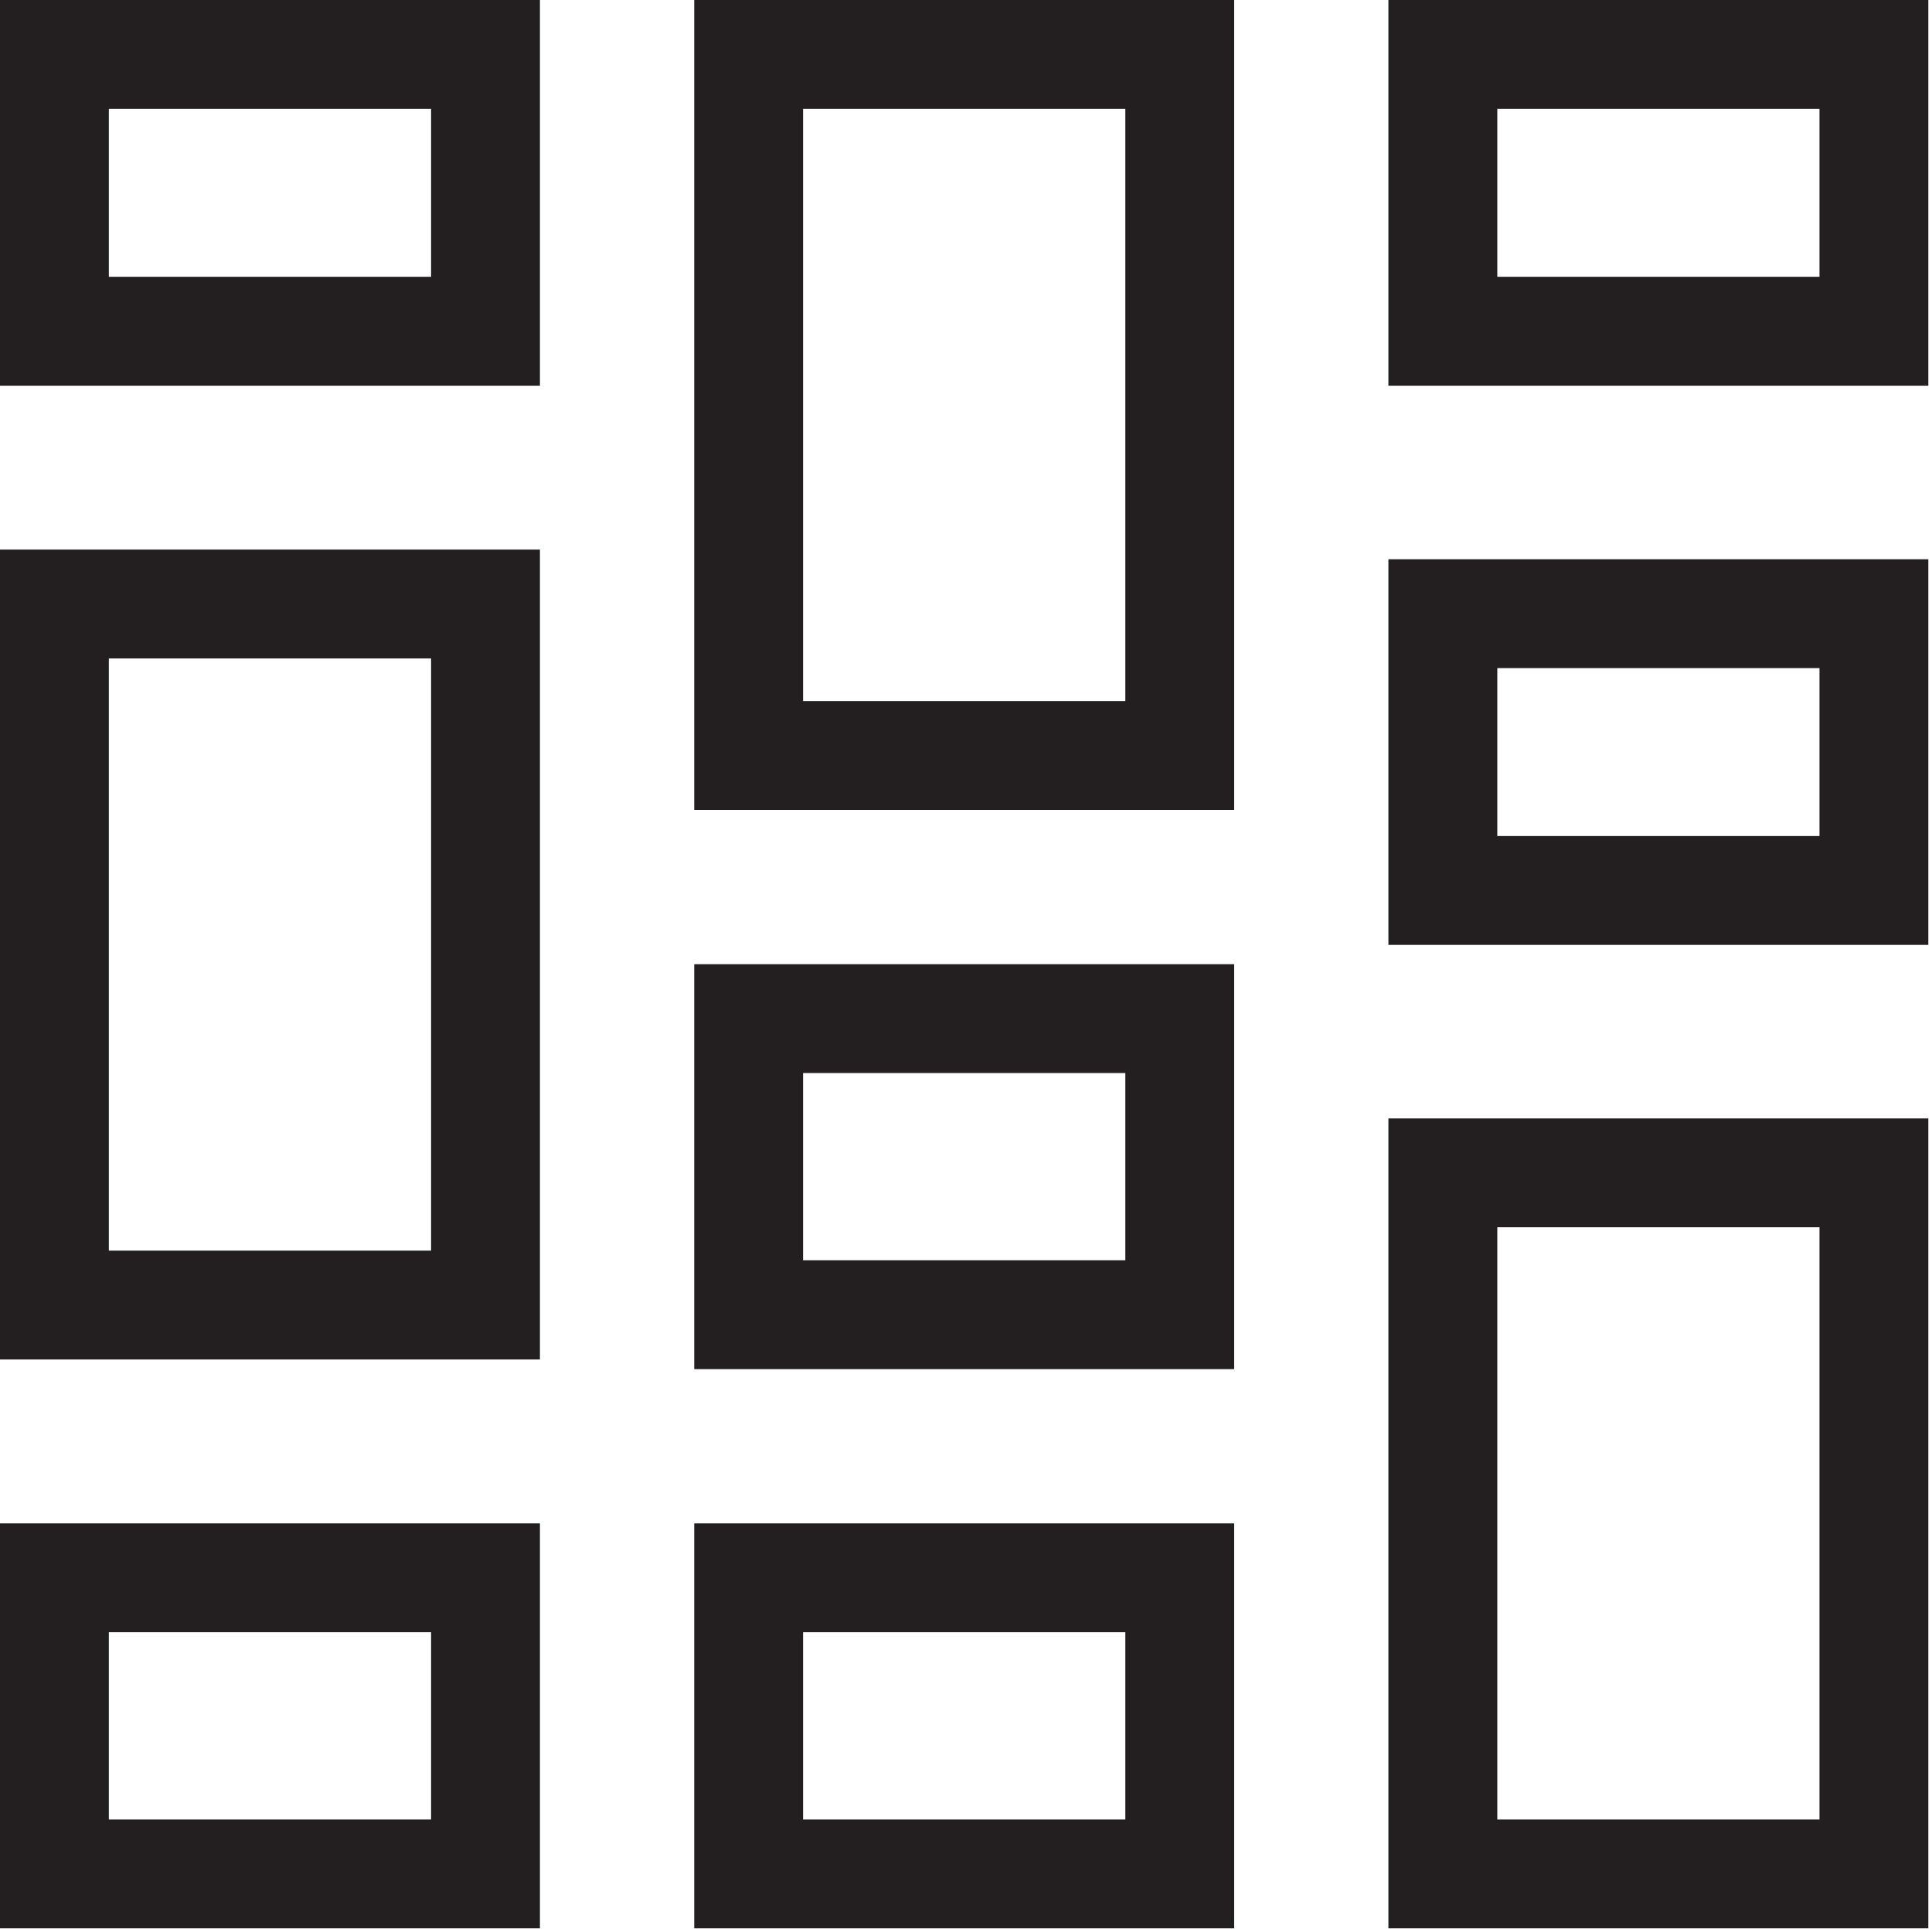 <?xml version="1.0" encoding="UTF-8"?>
<svg width="30px" height="30px" viewBox="0 0 30 30" version="1.1" xmlns="http://www.w3.org/2000/svg" xmlns:xlink="http://www.w3.org/1999/xlink">
    <!-- Generator: Sketch 52.4 (67378) - http://www.bohemiancoding.com/sketch -->
    <title>Grid view</title>
    <desc>Created with Sketch.</desc>
    <g id="Desktop" stroke="none" stroke-width="1" fill="none" fill-rule="evenodd">
        <g id="NHB_Research-page_Collection" transform="translate(-1190, -281)" fill="#231F20">
            <g id="Grid-view" transform="translate(1190, 281)">
                <path d="M0,5.989 L8.384,5.989 L8.384,0 L0,0 L0,5.989 Z M1.69,4.298 L6.694,4.298 L6.694,1.69 L1.69,1.69 L1.69,4.298 Z" id="Fill-1"></path>
                <path d="M10.78,12.576 L19.164,12.576 L19.164,0 L10.78,0 L10.78,12.576 Z M12.47,10.886 L17.474,10.886 L17.474,1.69 L12.47,1.69 L12.47,10.886 Z" id="Fill-2"></path>
                <path d="M21.559,29.943 L29.943,29.943 L29.943,17.367 L21.559,17.367 L21.559,29.943 Z M23.25,28.253 L28.253,28.253 L28.253,19.057 L23.25,19.057 L23.25,28.253 Z" id="Fill-3"></path>
                <path d="M0,21.11 L8.384,21.11 L8.384,8.534 L0,8.534 L0,21.11 Z M1.69,19.42 L6.694,19.42 L6.694,10.224 L1.69,10.224 L1.69,19.42 Z" id="Fill-4"></path>
                <path d="M21.559,5.989 L29.943,5.989 L29.943,0 L21.559,0 L21.559,5.989 Z M23.25,4.298 L28.253,4.298 L28.253,1.69 L23.25,1.69 L23.25,4.298 Z" id="Fill-5"></path>
                <path d="M21.559,14.672 L29.943,14.672 L29.943,8.684 L21.559,8.684 L21.559,14.672 Z M23.25,12.982 L28.253,12.982 L28.253,10.374 L23.25,10.374 L23.25,12.982 Z" id="Fill-6"></path>
                <path d="M10.78,29.943 L19.164,29.943 L19.164,23.655 L10.78,23.655 L10.78,29.943 Z M12.47,28.253 L17.474,28.253 L17.474,25.345 L12.47,25.345 L12.47,28.253 Z" id="Fill-7"></path>
                <path d="M0,29.943 L8.384,29.943 L8.384,23.655 L0,23.655 L0,29.943 Z M1.69,28.253 L6.694,28.253 L6.694,25.345 L1.69,25.345 L1.69,28.253 Z" id="Fill-8"></path>
                <path d="M10.78,21.26 L19.164,21.26 L19.164,14.972 L10.78,14.972 L10.78,21.26 Z M12.47,19.57 L17.474,19.57 L17.474,16.662 L12.47,16.662 L12.47,19.57 Z" id="Fill-9"></path>
            </g>
        </g>
    </g>
</svg>